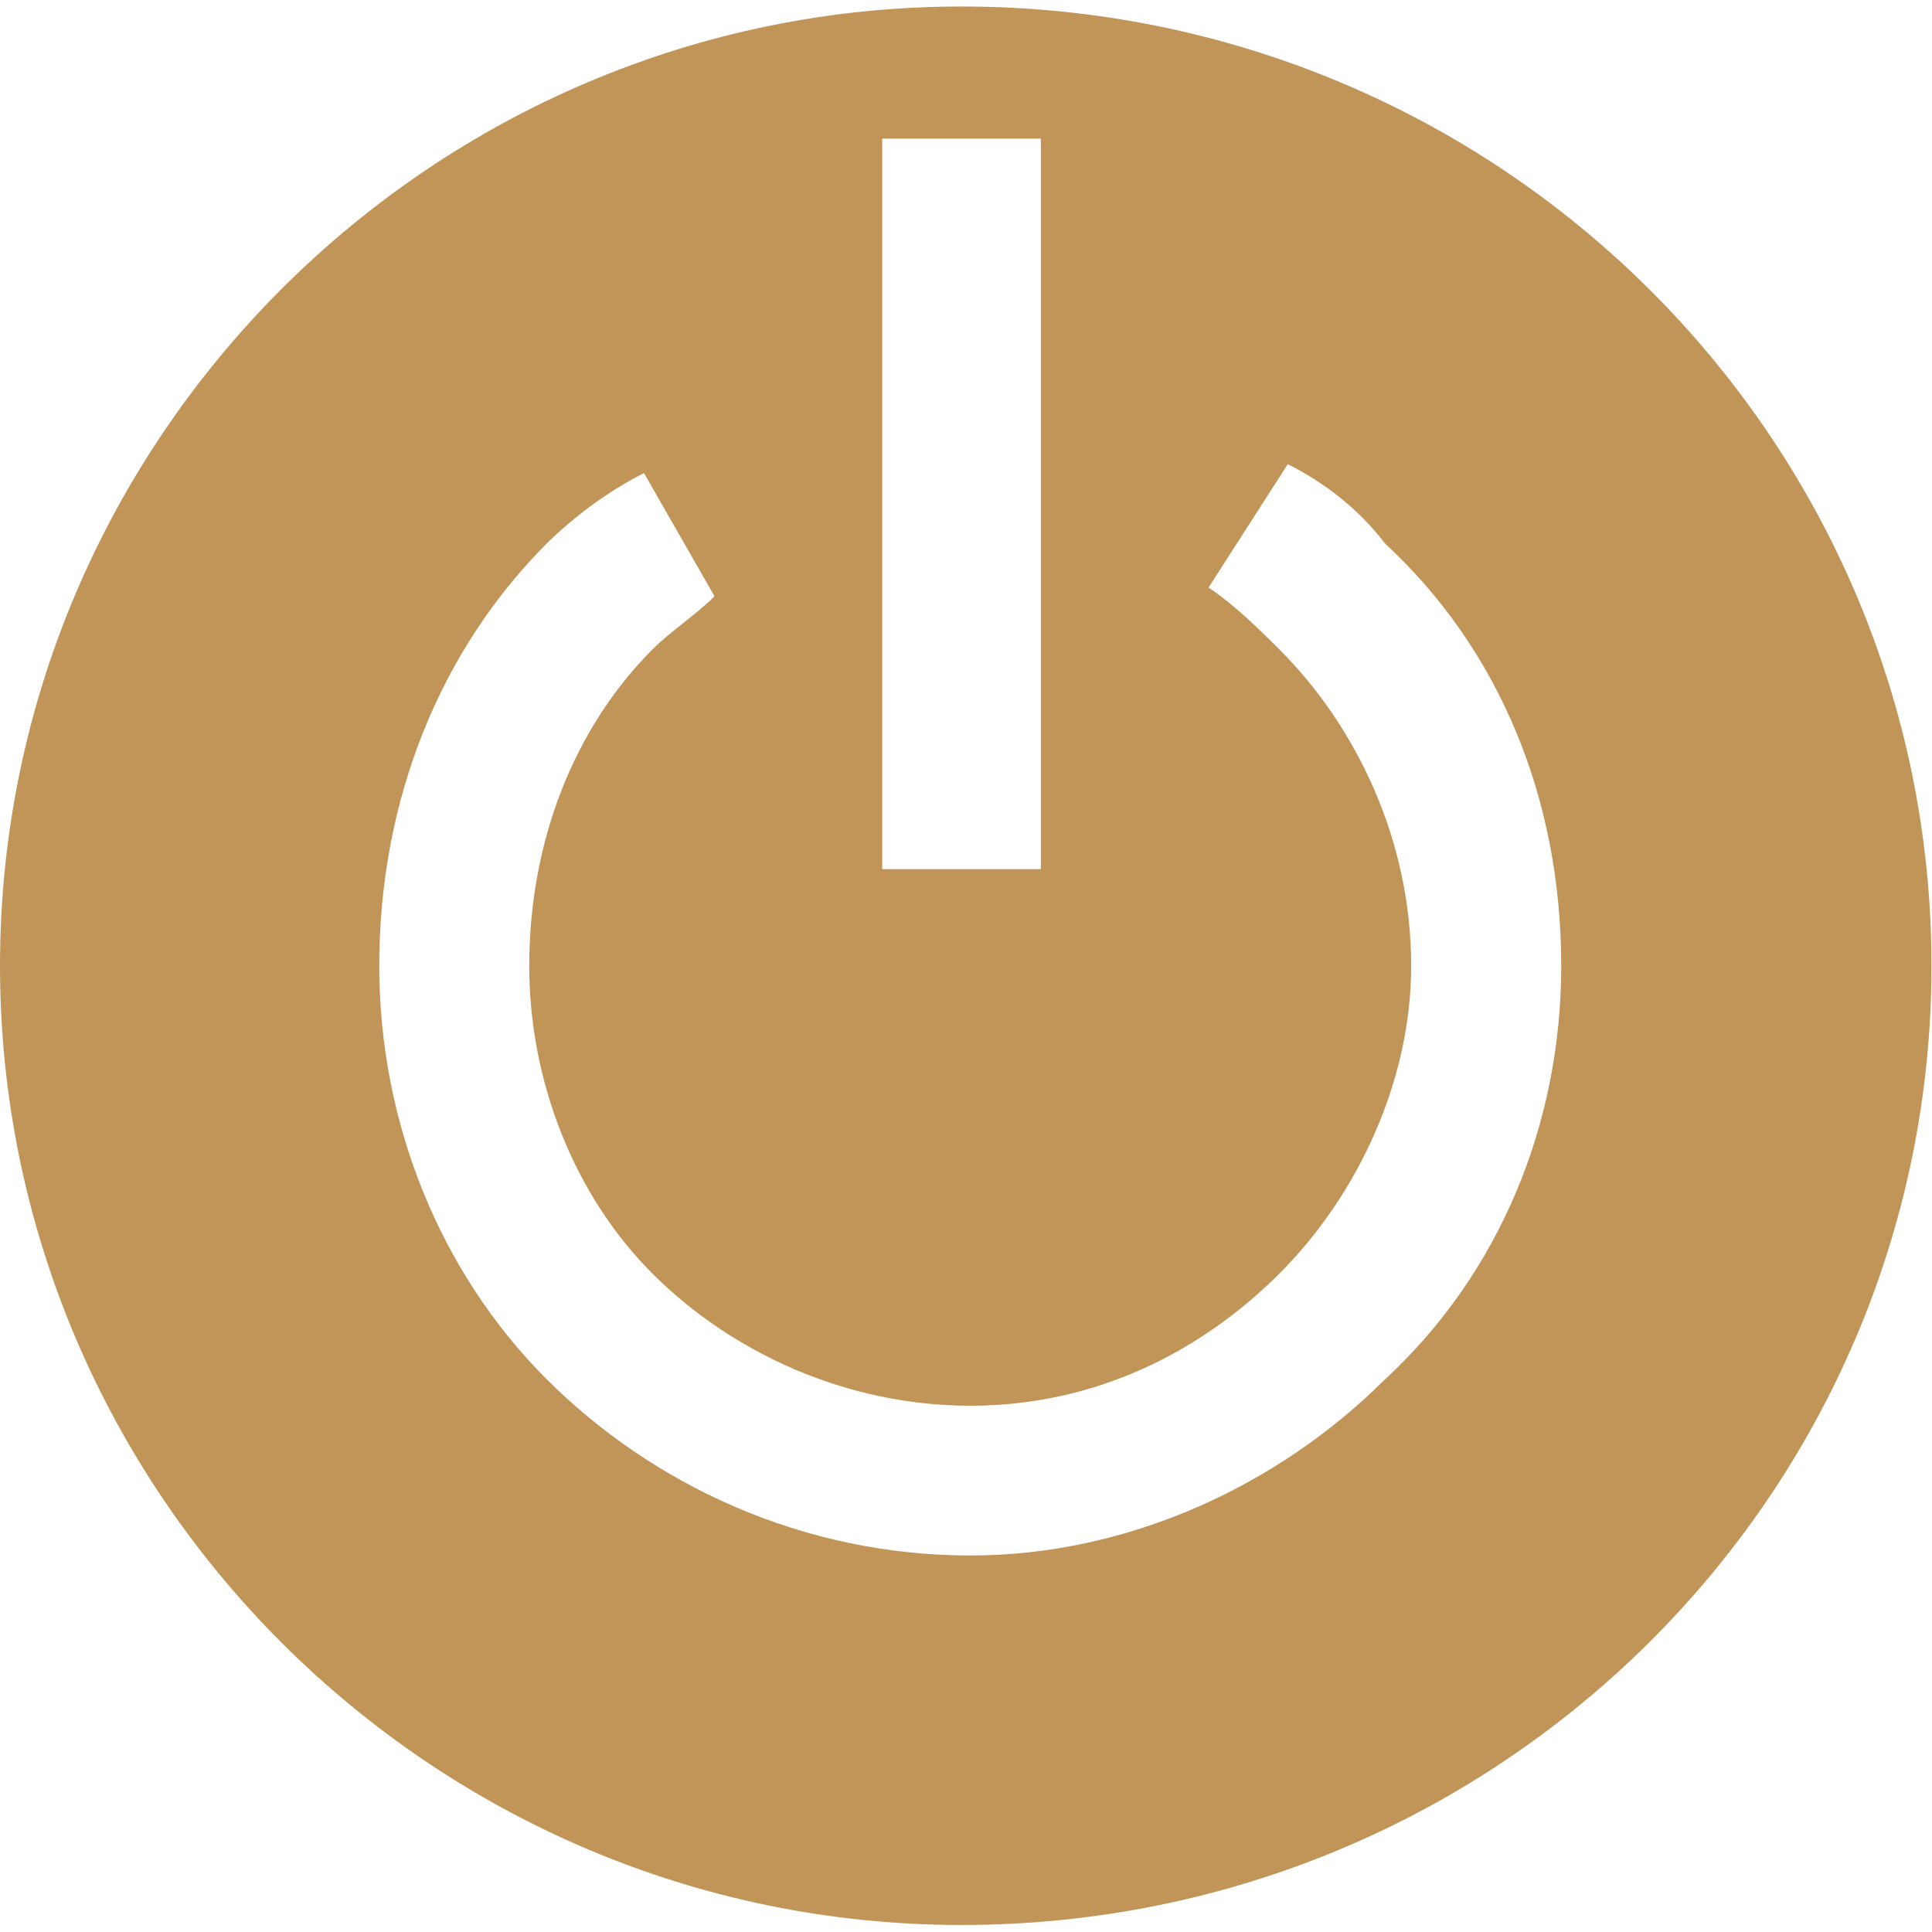 <svg width="33" height="33" xmlns="http://www.w3.org/2000/svg" xmlns:xlink="http://www.w3.org/1999/xlink" overflow="hidden"><defs><clipPath id="clip0"><rect x="514" y="276" width="33" height="33"/></clipPath></defs><g clip-path="url(#clip0)" transform="translate(-514 -276)"><path d="M530.422 276.111C539.61 276.111 546.991 283.479 546.991 292.496 546.991 301.517 539.61 308.88 530.422 308.88 521.386 308.88 514 301.517 514 292.496 514 283.479 521.386 276.111 530.422 276.111M535.996 283.928C534.643 286.036 534.643 286.036 534.643 286.036 535.092 286.333 535.546 286.787 535.848 287.088 537.201 288.441 538.104 290.392 538.104 292.496 538.104 294.451 537.201 296.406 535.848 297.759 534.49 299.112 532.683 300.011 530.575 300.011 528.466 300.011 526.506 299.112 525.149 297.759 523.795 296.406 523.04 294.451 523.04 292.496 523.04 290.392 523.795 288.441 525.149 287.088 525.45 286.787 525.904 286.486 526.205 286.185 525 284.081 525 284.081 525 284.081 524.398 284.382 523.795 284.832 523.341 285.281 521.534 287.088 520.478 289.641 520.478 292.496 520.478 295.202 521.534 297.759 523.341 299.562 525.149 301.364 527.711 302.569 530.575 302.569 533.285 302.569 535.848 301.364 537.655 299.562 539.61 297.759 540.667 295.202 540.667 292.496 540.667 289.641 539.61 287.088 537.655 285.281 537.201 284.683 536.598 284.229 535.996 283.928M529.069 278.368C529.069 290.846 529.069 290.846 529.069 290.846 531.779 290.846 531.779 290.846 531.779 290.846 531.779 278.368 531.779 278.368 531.779 278.368L529.069 278.368" fill="#C19457" fill-rule="evenodd"/></g></svg>